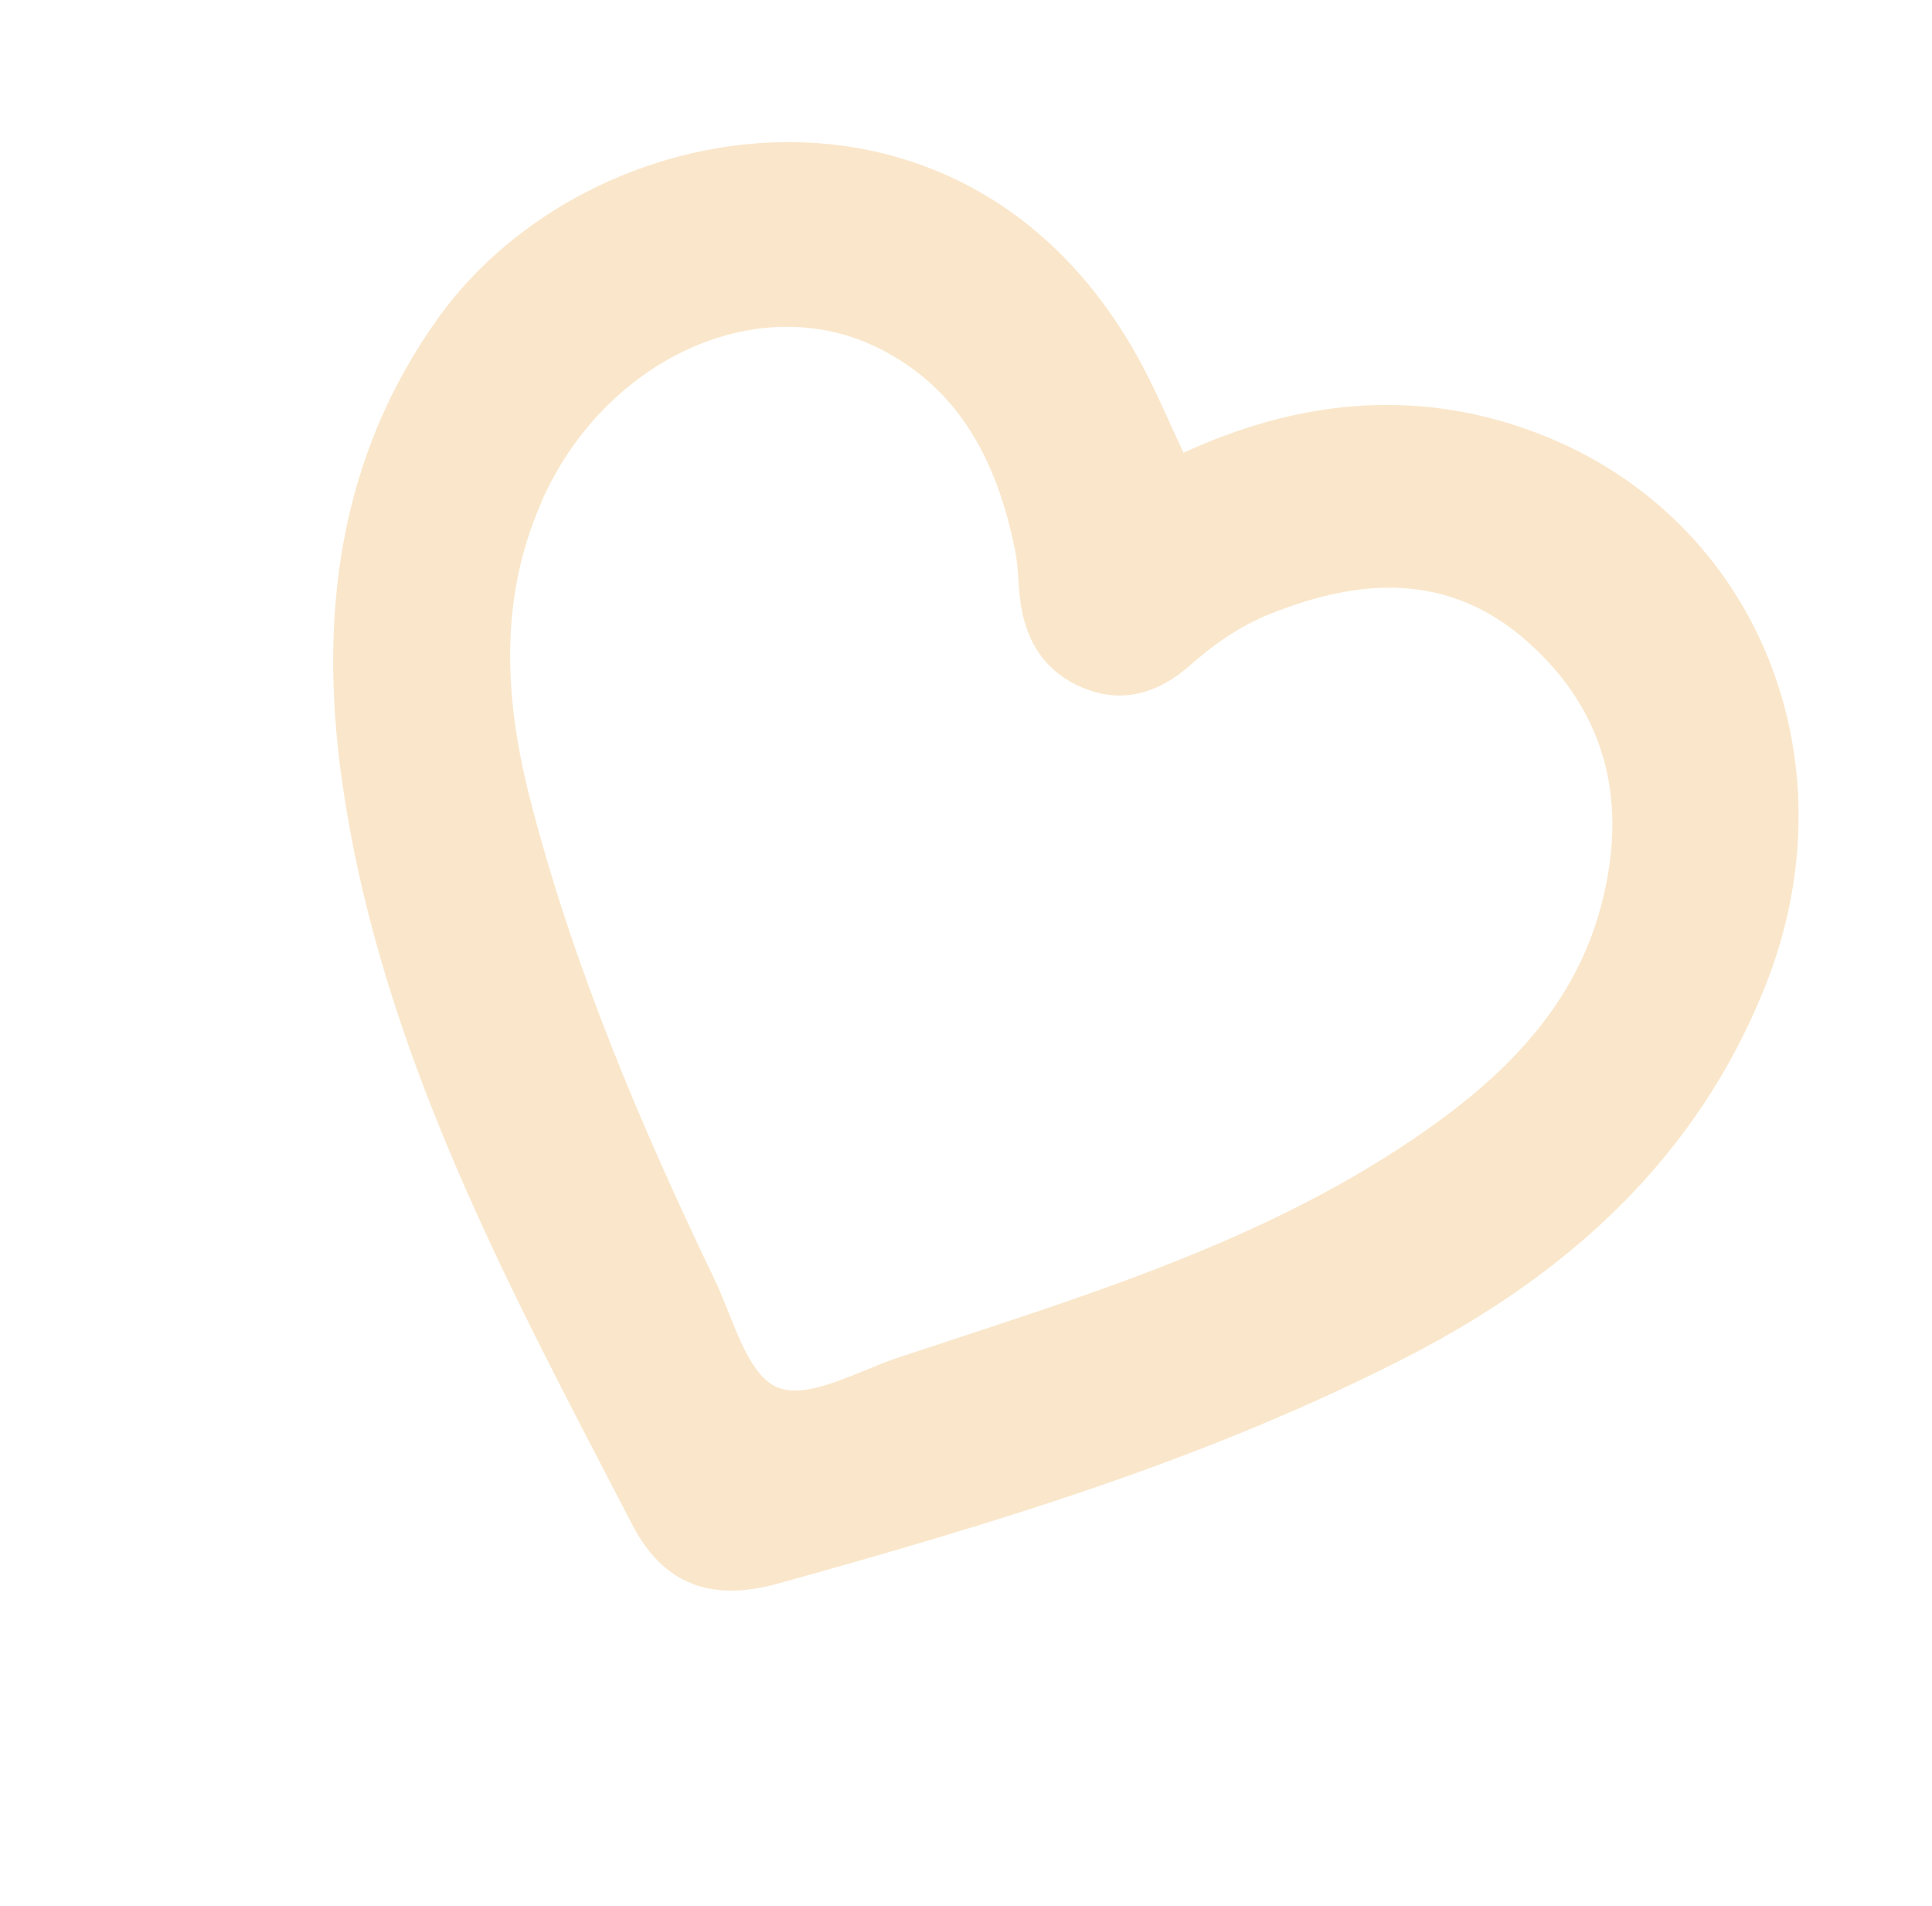 <svg width="74" height="73" viewBox="0 0 74 73" fill="none" xmlns="http://www.w3.org/2000/svg">
    <g clip-path="url(#clip0_759_1657)">
        <path d="M45.333 17.34C49.617 15.363 54.048 14.855 58.546 16.463C67.153 19.535 71.144 28.951 67.599 37.805C64.991 44.315 60.125 48.737 54.03 51.893C46.348 55.865 38.106 58.335 29.823 60.64C27.247 61.353 25.422 60.707 24.213 58.383C19.495 49.291 14.565 40.24 13.099 29.902C12.206 23.598 12.962 17.517 16.777 12.185C22.56 4.103 37.136 1.713 43.709 13.916C44.29 15.001 44.768 16.141 45.333 17.34ZM20.723 19.269C19.076 23.044 19.342 26.911 20.343 30.757C21.993 37.097 24.539 43.107 27.37 49C28.081 50.475 28.597 52.632 29.773 53.129C30.956 53.63 32.865 52.5 34.422 51.984C41.461 49.645 48.615 47.548 54.77 43.179C57.786 41.038 60.33 38.432 61.318 34.717C62.356 30.824 61.604 27.339 58.522 24.588C55.529 21.922 52.146 22.118 48.673 23.501C47.513 23.963 46.502 24.664 45.57 25.491C44.405 26.517 43.046 26.96 41.562 26.375C40.013 25.769 39.239 24.513 39.063 22.878C38.997 22.263 38.996 21.636 38.871 21.035C38.206 17.735 36.776 14.875 33.627 13.321C28.99 11.034 23.096 13.804 20.719 19.261L20.723 19.269Z" fill="#FAE7CB"/>
    </g>
    <defs>
        <clipPath id="clip0_759_1657">
            <rect width="57.304" height="53.356" fill="white" transform="translate(21.434 0.269) rotate(23.479)"/>
        </clipPath>
    </defs>
</svg>
